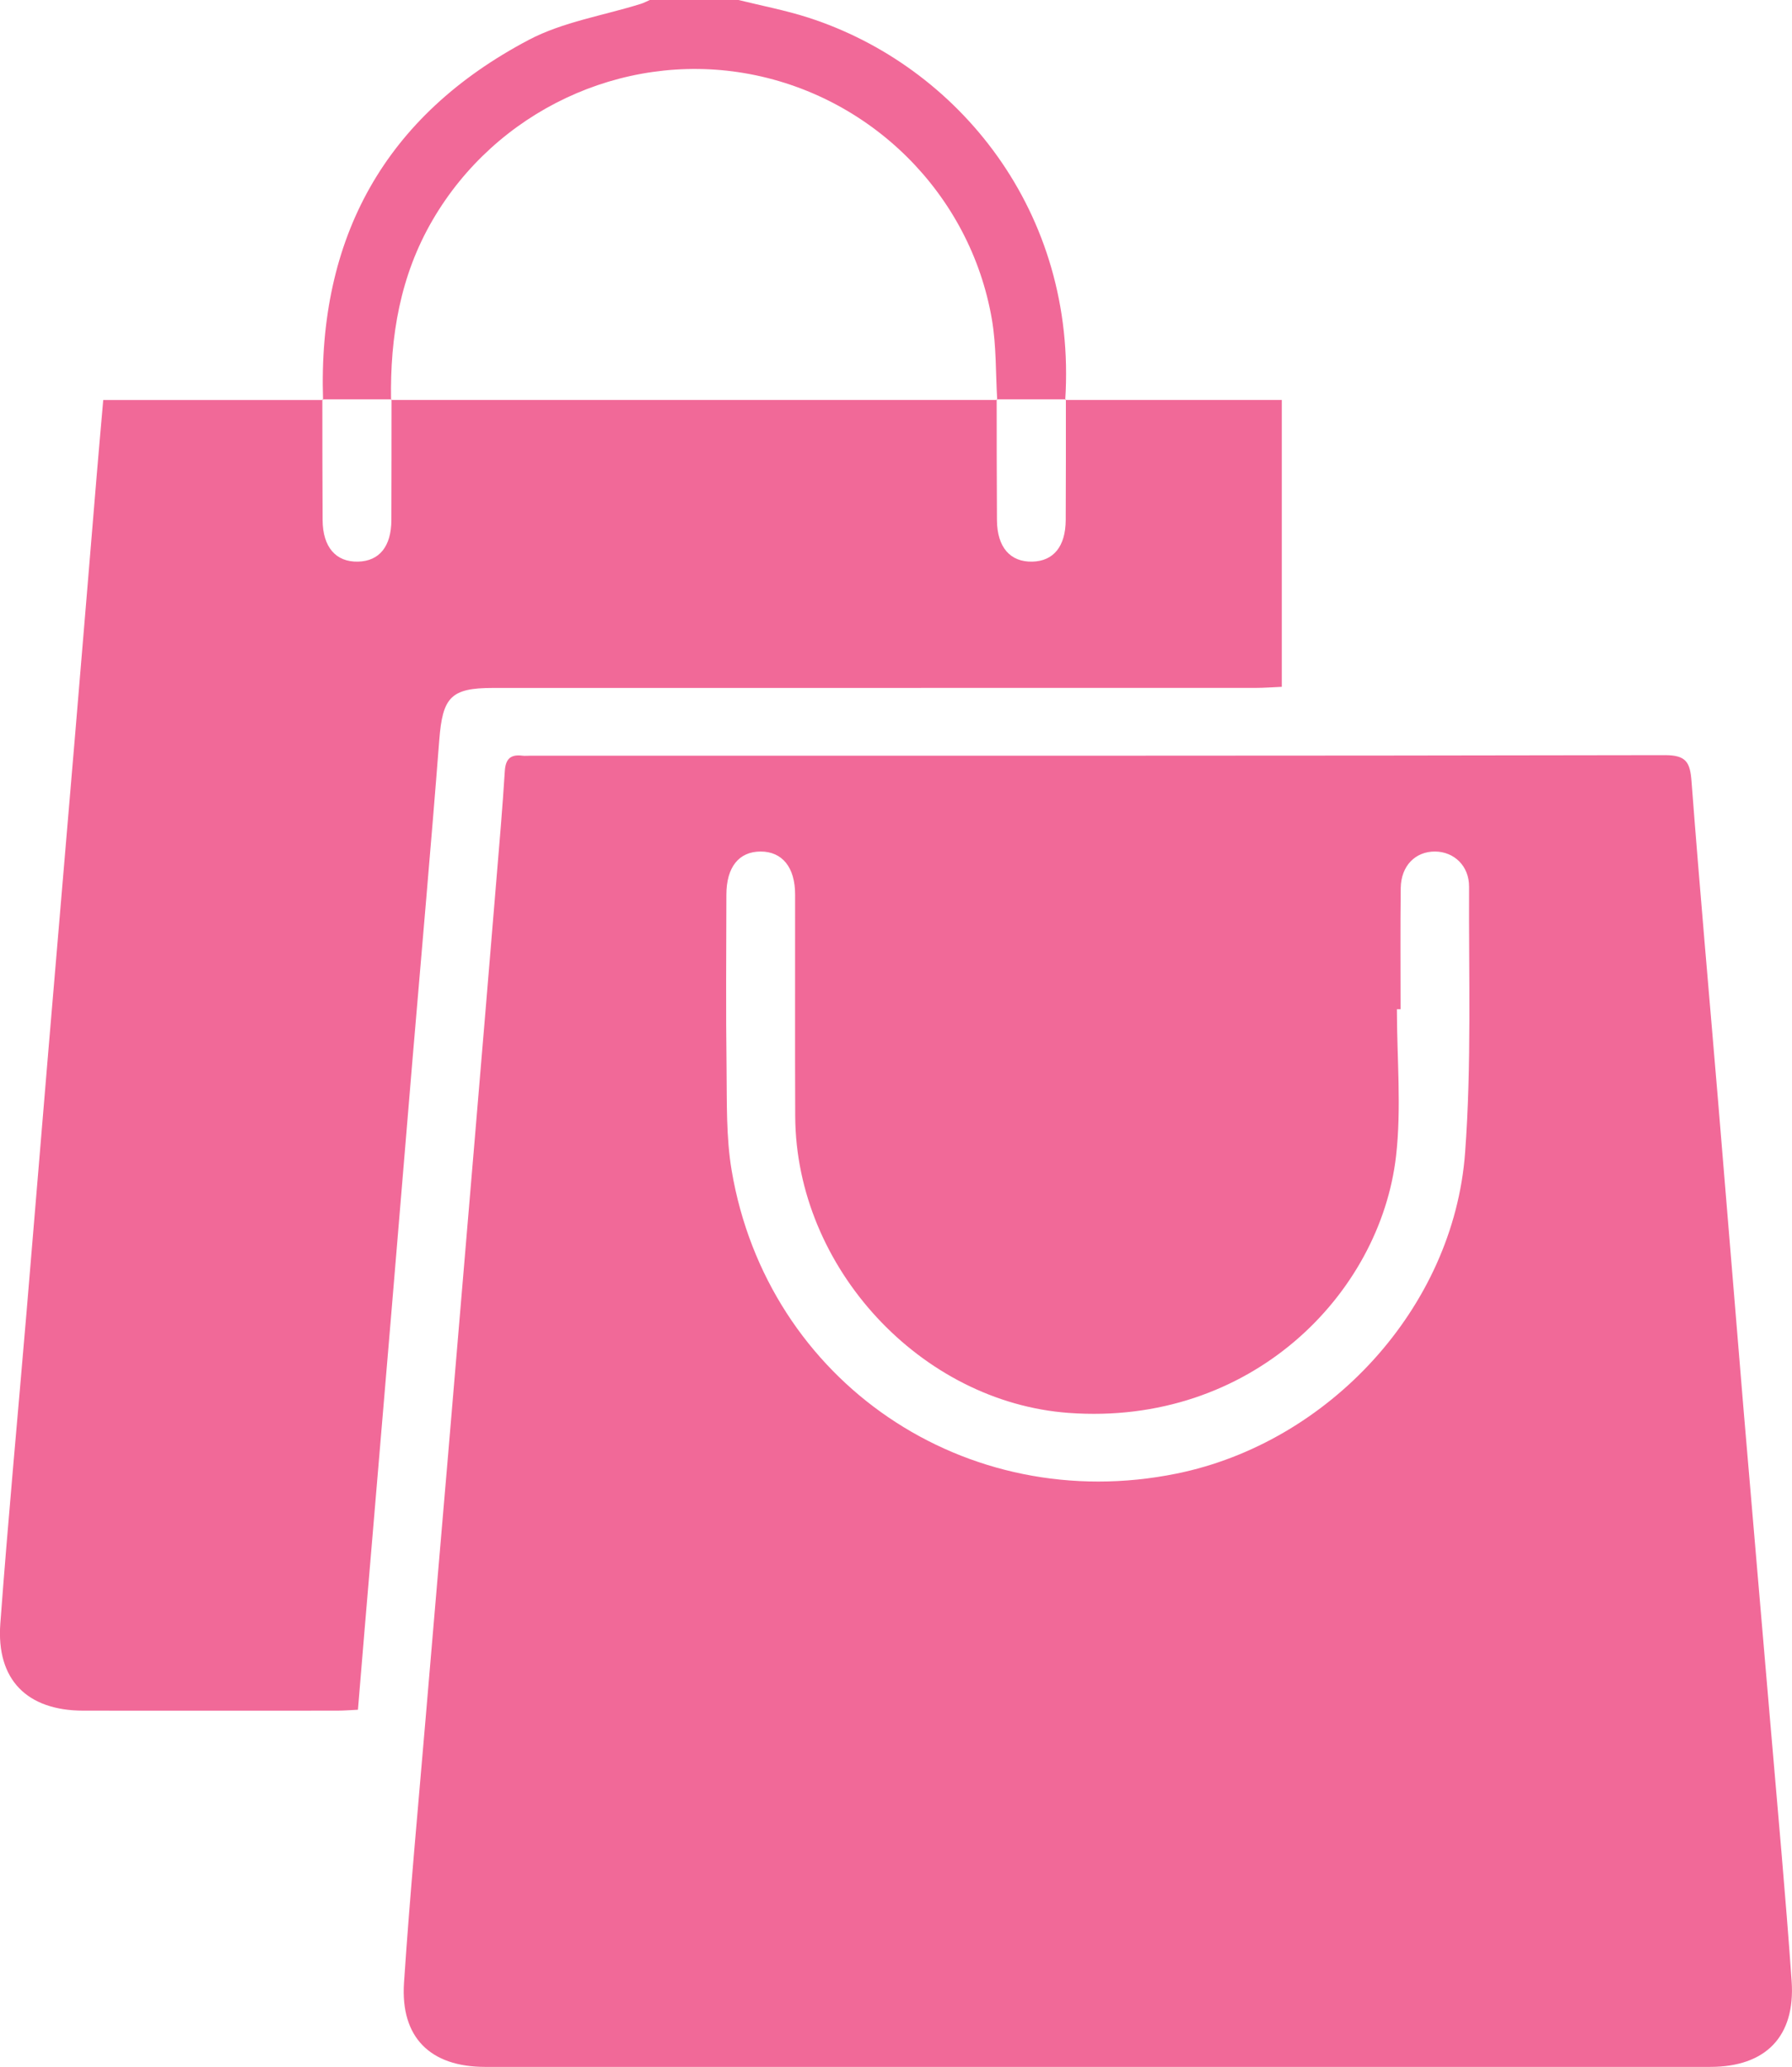 <?xml version="1.0" encoding="UTF-8"?>
<svg id="Layer_1" data-name="Layer 1" xmlns="http://www.w3.org/2000/svg" viewBox="0 0 332.23 383.24">
  <defs>
    <style>
      .cls-1 {
        fill: #f16998;
      }
    </style>
  </defs>
  <path class="cls-1" d="M136.92,0c4.3,1.07,8.68,1.9,12.89,3.25,27.8,8.94,49.93,36.03,47.68,70.91l.11-.11c-4.27,0-8.55,0-12.82,0l.1.1c-.3-4.97-.15-10.01-.98-14.88-3.98-23.36-22.59-41.75-45.89-45.71-22.86-3.88-46.05,7.08-57.8,27.23-6.03,10.34-7.9,21.6-7.71,33.36l.1-.1c-4.27,0-8.55,0-12.82,0l.11.11c-.98-30.09,11.46-52.7,38.15-66.77,6.34-3.34,13.83-4.5,20.78-6.68.57-.18,1.1-.47,1.64-.71,5.49,0,10.98,0,16.47,0Z"/>
  <path class="cls-1" d="M203.32,383.24c-37.8,0-75.6,0-113.4,0-10.13,0-15.69-5.45-15.02-15.58,1.09-16.29,2.61-32.55,3.99-48.82,1.37-16.27,2.78-32.53,4.16-48.8,1.68-19.75,3.34-39.49,5-59.24,1.34-15.9,2.67-31.8,3.98-47.69.56-6.71,1.14-13.41,1.56-20.13.14-2.28,1.08-3.14,3.27-2.86.49.06,1,0,1.5,0,70.11,0,140.22.04,210.33-.1,3.96,0,4.64,1.36,4.91,4.84,1.5,19.76,3.27,39.5,4.92,59.24,1.61,19.25,3.16,38.51,4.77,57.76,1.62,19.25,3.3,38.49,4.93,57.74,1.35,15.9,2.82,31.78,3.94,47.7.73,10.32-4.82,15.94-15.07,15.94-37.92,0-75.85,0-113.77,0ZM259.66,187.13h-.68c0,9.09.87,18.27-.16,27.24-2.95,25.62-26.94,50.08-60.7,47.61-27.34-2-50.55-26.86-50.69-54.97-.06-13.72,0-27.43-.02-41.15,0-5.05-2.39-7.97-6.39-7.97-4.02,0-6.34,2.88-6.35,7.98-.02,10.72-.11,21.45.03,32.17.08,6.35-.1,12.8.95,19.01,6.64,39.2,43.43,64.13,82.49,56.18,28.25-5.75,51.35-30.78,53.48-59.47,1.22-16.37.66-32.88.74-49.33.02-3.89-2.79-6.5-6.28-6.54-3.68-.03-6.34,2.65-6.39,6.79-.09,7.48-.03,14.96-.03,22.44Z"/>
  <path class="cls-1" d="M197.49,74.16h40.15v53.19c-1.7.07-3.27.2-4.85.2-47.14.01-94.28,0-141.42.01-7.8,0-9.31,1.72-9.93,9.64-1.52,19.63-3.28,39.23-4.93,58.85-1.35,16.02-2.67,32.03-4.01,48.05-1.65,19.62-3.31,39.23-4.97,58.84-.39,4.58-.76,9.16-1.17,14.08-1.37.06-2.58.17-3.79.17-15.71.01-31.43.02-47.14,0-10.44-.02-16.14-5.75-15.37-16.16,1.43-19.26,3.24-38.49,4.86-57.73,1.36-16.14,2.68-32.28,4.04-48.42,1.64-19.49,3.31-38.98,4.95-58.47,1.36-16.14,2.69-32.28,4.03-48.42.38-4.56.79-9.13,1.2-13.82,13.82,0,27.28,0,40.73,0,0,0-.11-.11-.11-.11.01,7.46,0,14.92.05,22.38.03,5.01,2.46,7.8,6.58,7.7,3.94-.1,6.15-2.82,6.17-7.7.03-7.46.02-14.92.03-22.38l-.1.1c37.46,0,74.92,0,112.39,0,0,0-.1-.1-.1-.1.01,7.46,0,14.92.05,22.38.03,5.02,2.45,7.8,6.57,7.7,3.93-.1,6.15-2.83,6.18-7.7.04-7.46.03-14.92.03-22.38l-.11.11Z"/>
</svg>